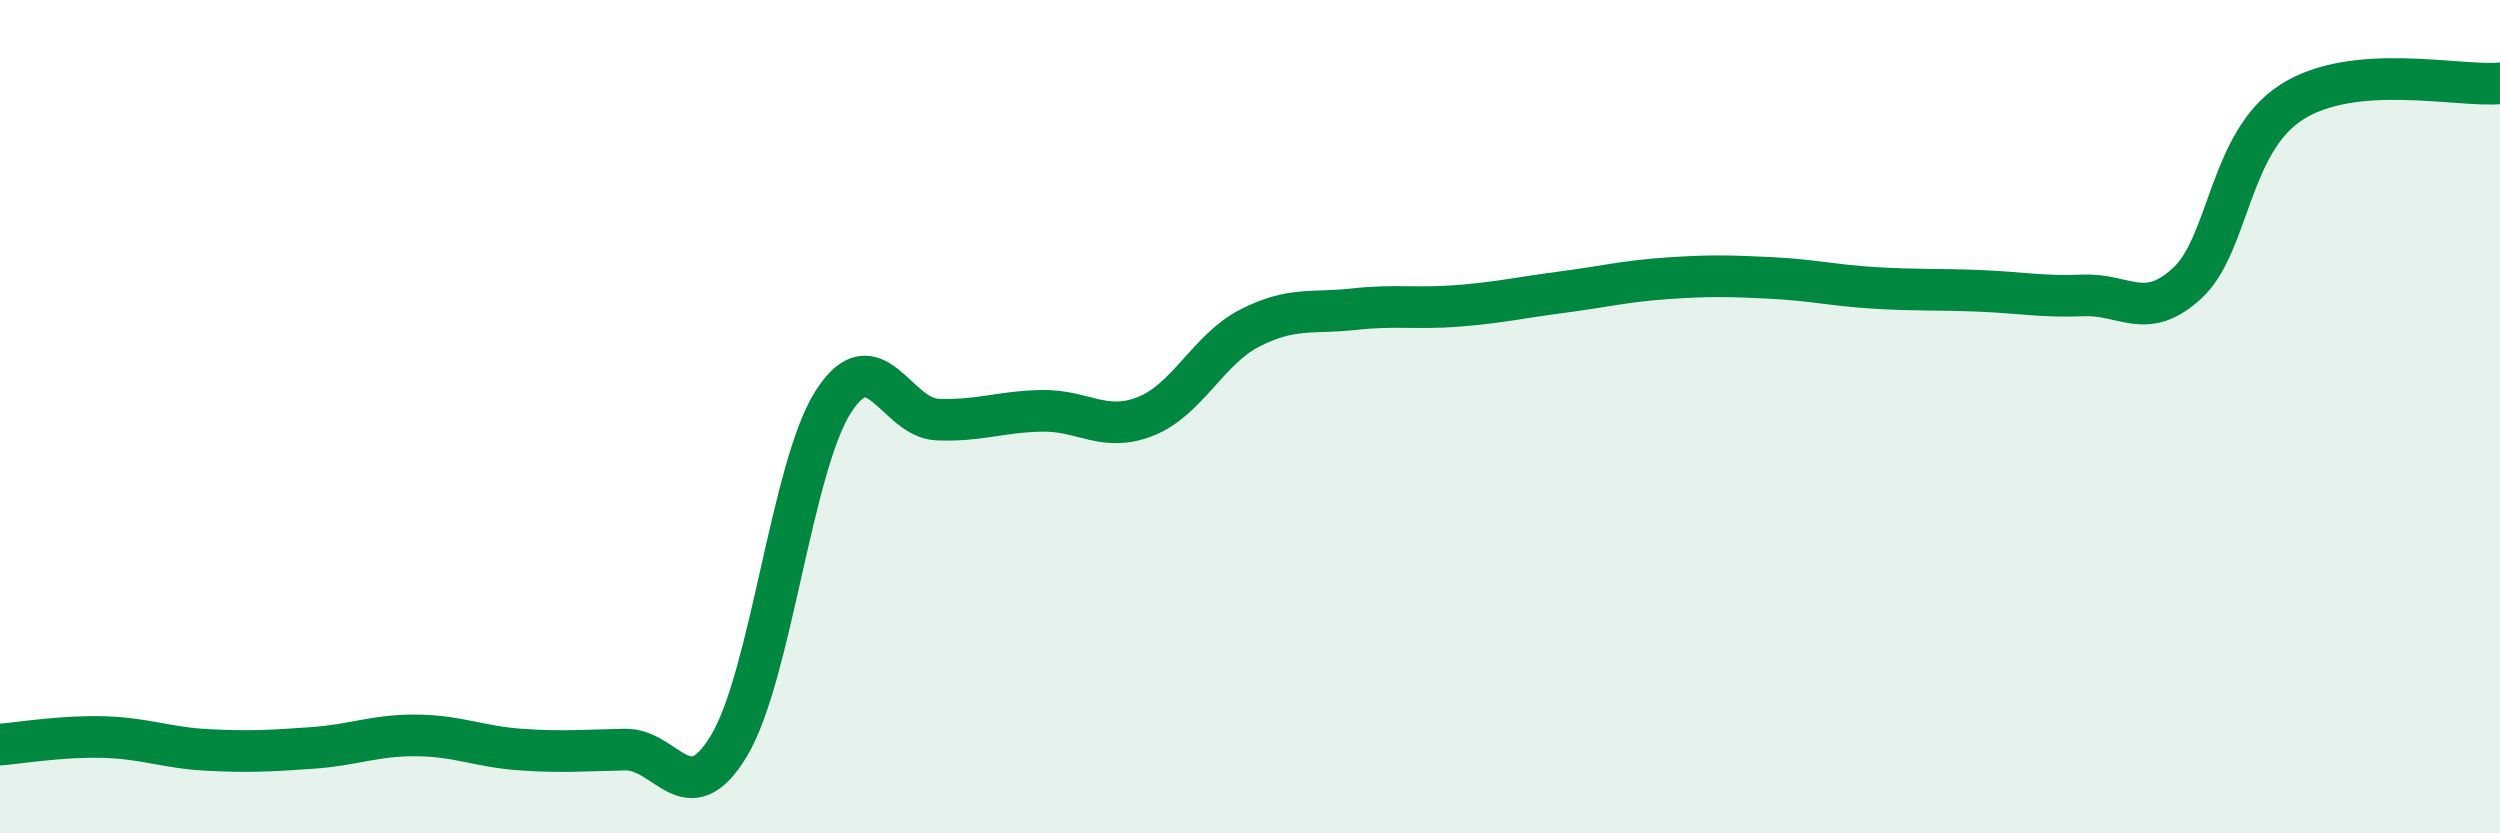 
    <svg width="60" height="20" viewBox="0 0 60 20" xmlns="http://www.w3.org/2000/svg">
      <path
        d="M 0,17.87 C 0.5,17.83 1.5,17.66 2.5,17.69 C 3.5,17.72 4,17.95 5,18 C 6,18.05 6.5,18.02 7.5,17.95 C 8.5,17.88 9,17.64 10,17.65 C 11,17.66 11.5,17.92 12.5,17.99 C 13.5,18.06 14,18.01 15,17.99 C 16,17.97 16.5,19.56 17.5,17.89 C 18.5,16.22 19,11.2 20,9.64 C 21,8.08 21.5,10.03 22.5,10.07 C 23.5,10.11 24,9.88 25,9.86 C 26,9.84 26.5,10.39 27.5,9.99 C 28.5,9.59 29,8.38 30,7.87 C 31,7.36 31.5,7.53 32.5,7.42 C 33.5,7.31 34,7.42 35,7.34 C 36,7.26 36.5,7.14 37.5,7.01 C 38.5,6.88 39,6.75 40,6.68 C 41,6.61 41.5,6.62 42.5,6.67 C 43.5,6.72 44,6.85 45,6.91 C 46,6.97 46.5,6.94 47.5,6.98 C 48.5,7.02 49,7.13 50,7.09 C 51,7.05 51.5,7.72 52.5,6.79 C 53.5,5.86 53.5,3.41 55,2.45 C 56.5,1.49 59,2.09 60,2L60 20L0 20Z"
        fill="#008740"
        opacity="0.1"
        stroke-linecap="round"
        stroke-linejoin="round"
      />
      <path
        d="M 0,17.87 C 0.5,17.83 1.5,17.66 2.5,17.69 C 3.5,17.72 4,17.95 5,18 C 6,18.05 6.5,18.02 7.5,17.95 C 8.5,17.88 9,17.64 10,17.65 C 11,17.66 11.5,17.92 12.5,17.99 C 13.5,18.06 14,18.01 15,17.99 C 16,17.97 16.5,19.56 17.5,17.89 C 18.5,16.22 19,11.2 20,9.64 C 21,8.08 21.5,10.03 22.5,10.07 C 23.5,10.11 24,9.88 25,9.86 C 26,9.84 26.5,10.39 27.5,9.99 C 28.5,9.59 29,8.38 30,7.87 C 31,7.36 31.5,7.53 32.5,7.42 C 33.5,7.31 34,7.42 35,7.34 C 36,7.26 36.5,7.14 37.5,7.01 C 38.5,6.88 39,6.75 40,6.68 C 41,6.61 41.5,6.62 42.5,6.67 C 43.5,6.72 44,6.85 45,6.91 C 46,6.97 46.5,6.94 47.5,6.98 C 48.5,7.02 49,7.13 50,7.09 C 51,7.05 51.5,7.72 52.5,6.79 C 53.5,5.86 53.5,3.41 55,2.45 C 56.5,1.49 59,2.09 60,2"
        stroke="#008740"
        stroke-width="1"
        fill="none"
        stroke-linecap="round"
        stroke-linejoin="round"
      />
    </svg>
  